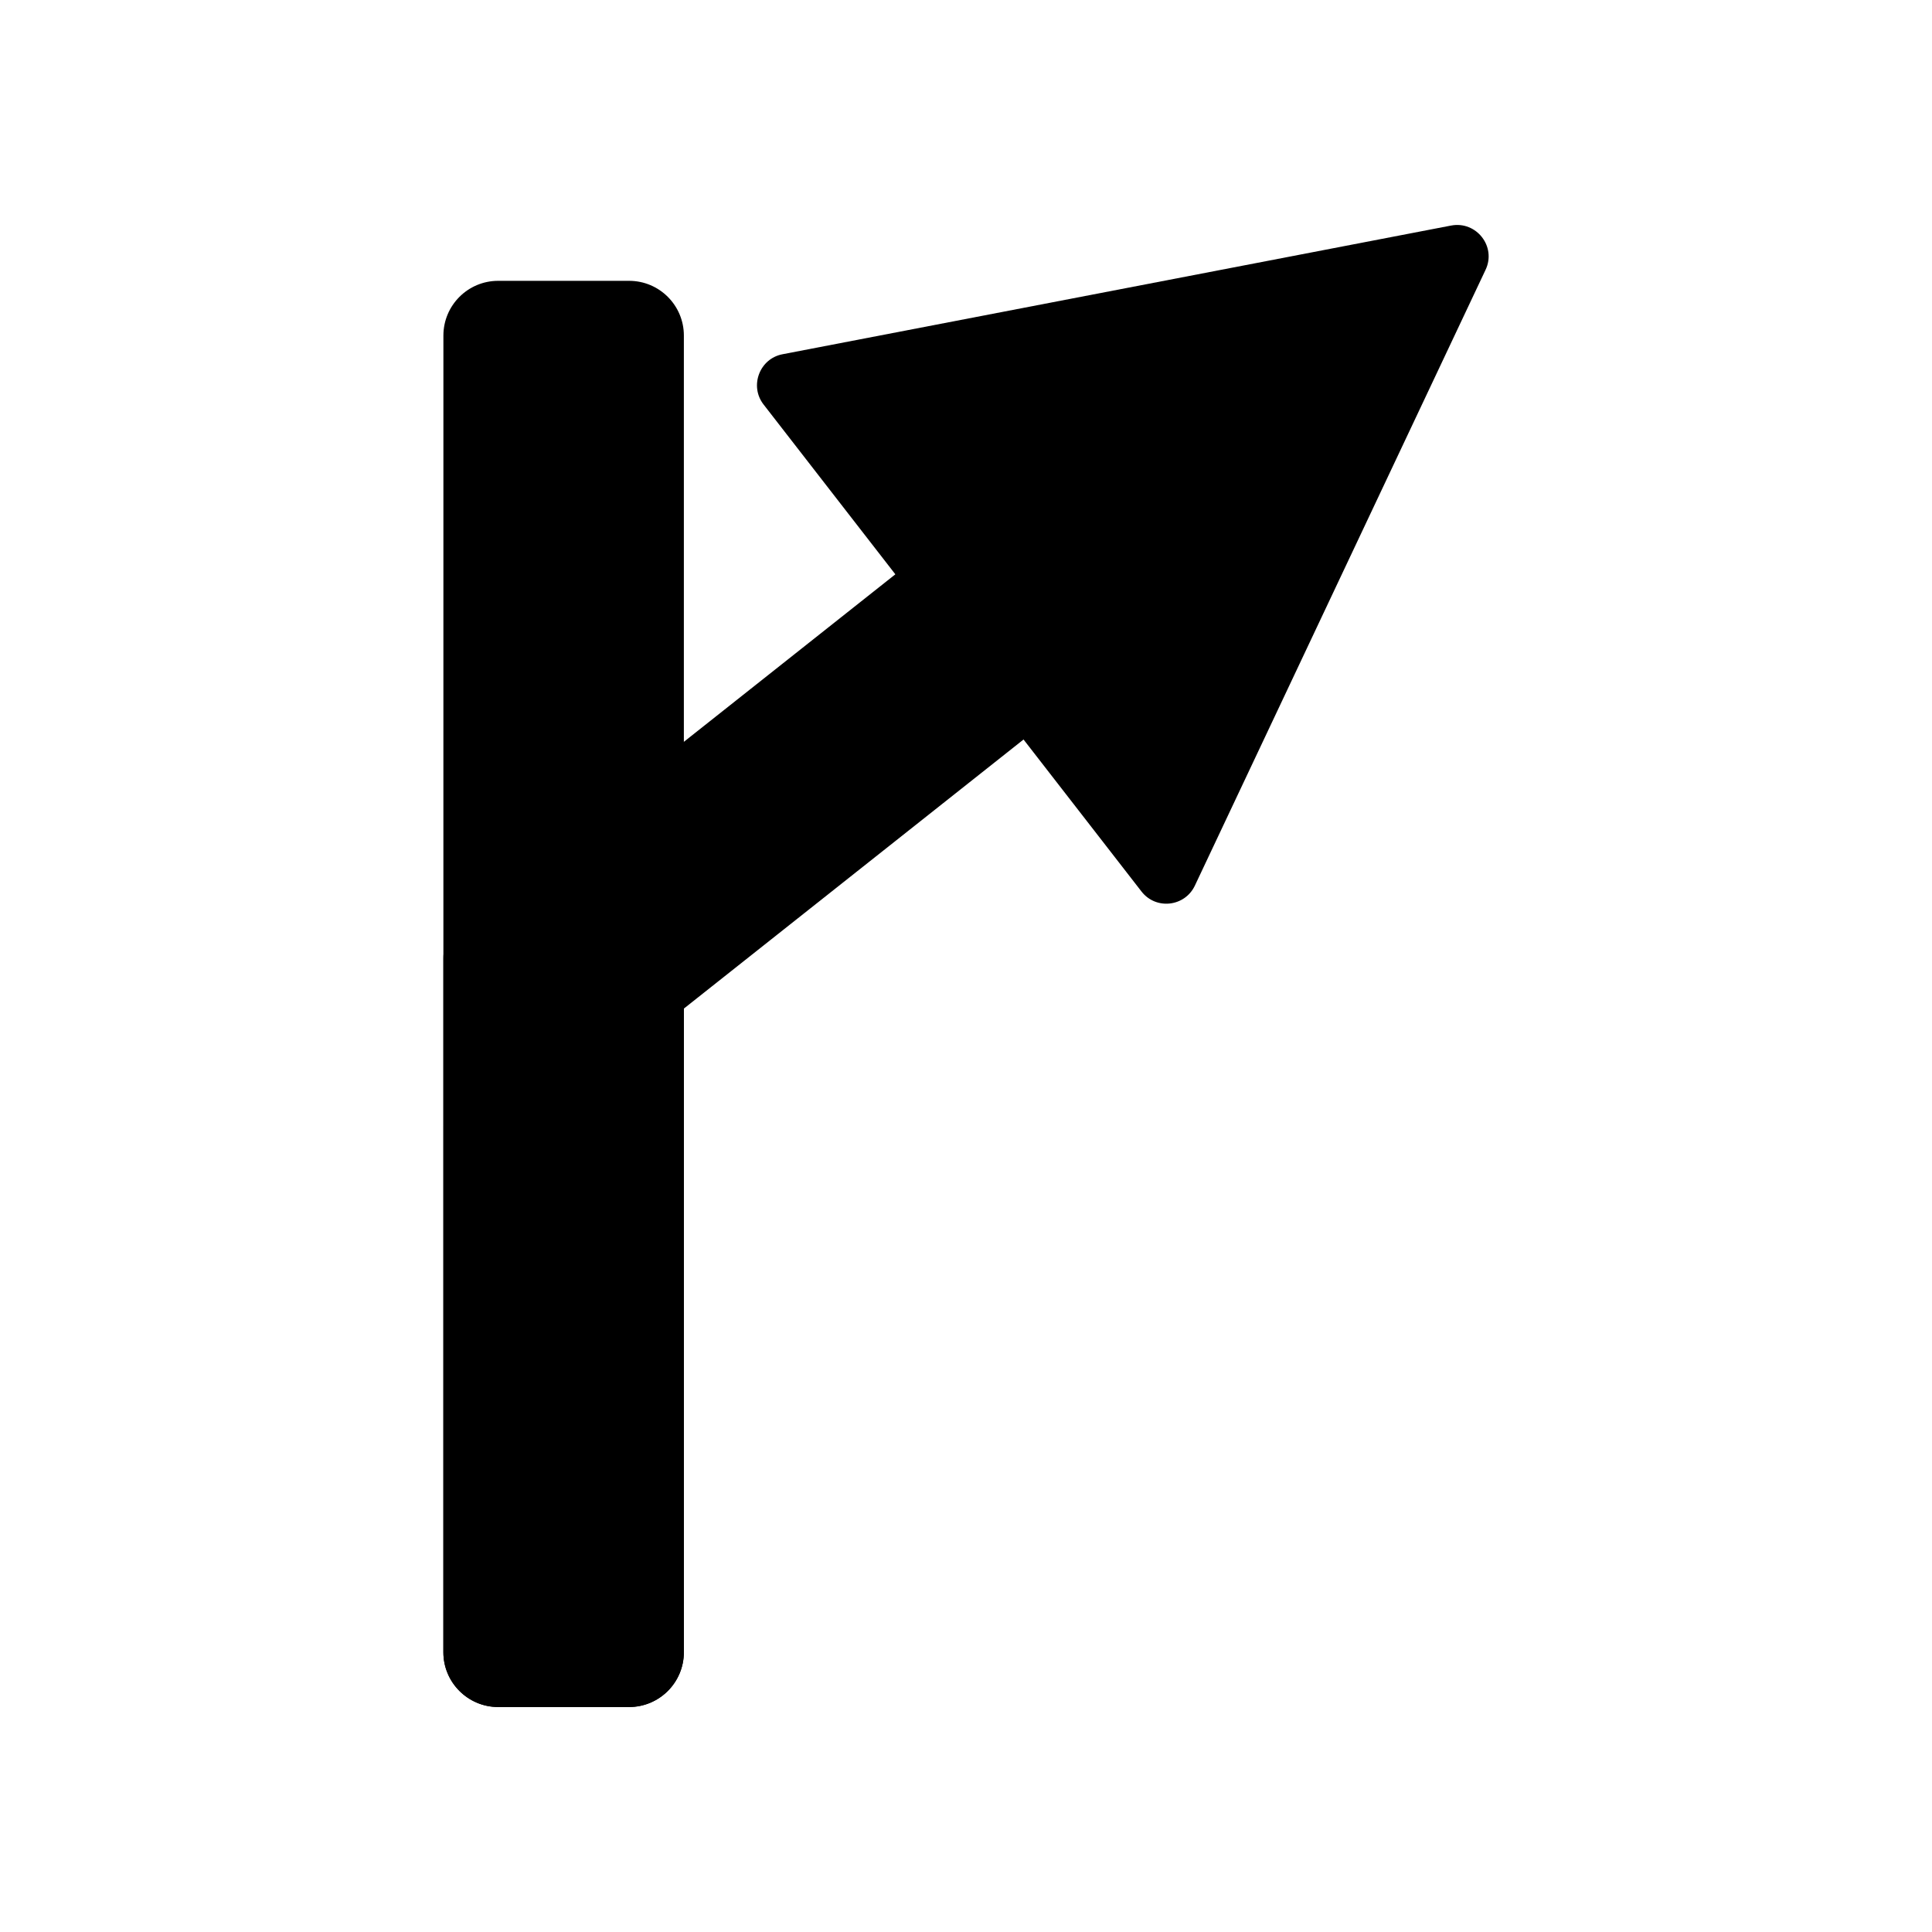 <?xml version="1.0" encoding="UTF-8"?>
<!-- Uploaded to: ICON Repo, www.iconrepo.com, Generator: ICON Repo Mixer Tools -->
<svg fill="#000000" width="800px" height="800px" version="1.1" viewBox="144 144 512 512" xmlns="http://www.w3.org/2000/svg">
 <g>
  <path d="m276.01 596.38h34.711c8.012 0 14.508-6.5 14.508-14.508l0.004-348.94c0-8.012-6.5-14.508-14.508-14.508h-34.711c-8.012 0-14.508 6.5-14.508 14.508l-0.008 348.94c0 8.008 6.5 14.508 14.512 14.508z"/>
  <path d="m321.05 589.88h-55.418v-202.08l213.71-169.28 34.41 43.426-192.71 152.66z"/>
  <path d="m276.06 596.38h34.613c8.062 0 14.559-6.5 14.559-14.559v-183.74c0-8.062-6.5-14.559-14.559-14.559l-34.613-0.004c-8.062 0-14.559 6.5-14.559 14.559v183.74c-0.004 8.012 6.496 14.562 14.559 14.562z"/>
  <path d="m528.57 203.77-177.19 34.109c-6.098 1.16-8.816 8.414-5.039 13.301l100.16 129.07c3.828 4.938 11.488 4.082 14.156-1.562l77.031-163.18c2.93-6.148-2.414-13-9.113-11.738z"/>
 </g>
</svg>
